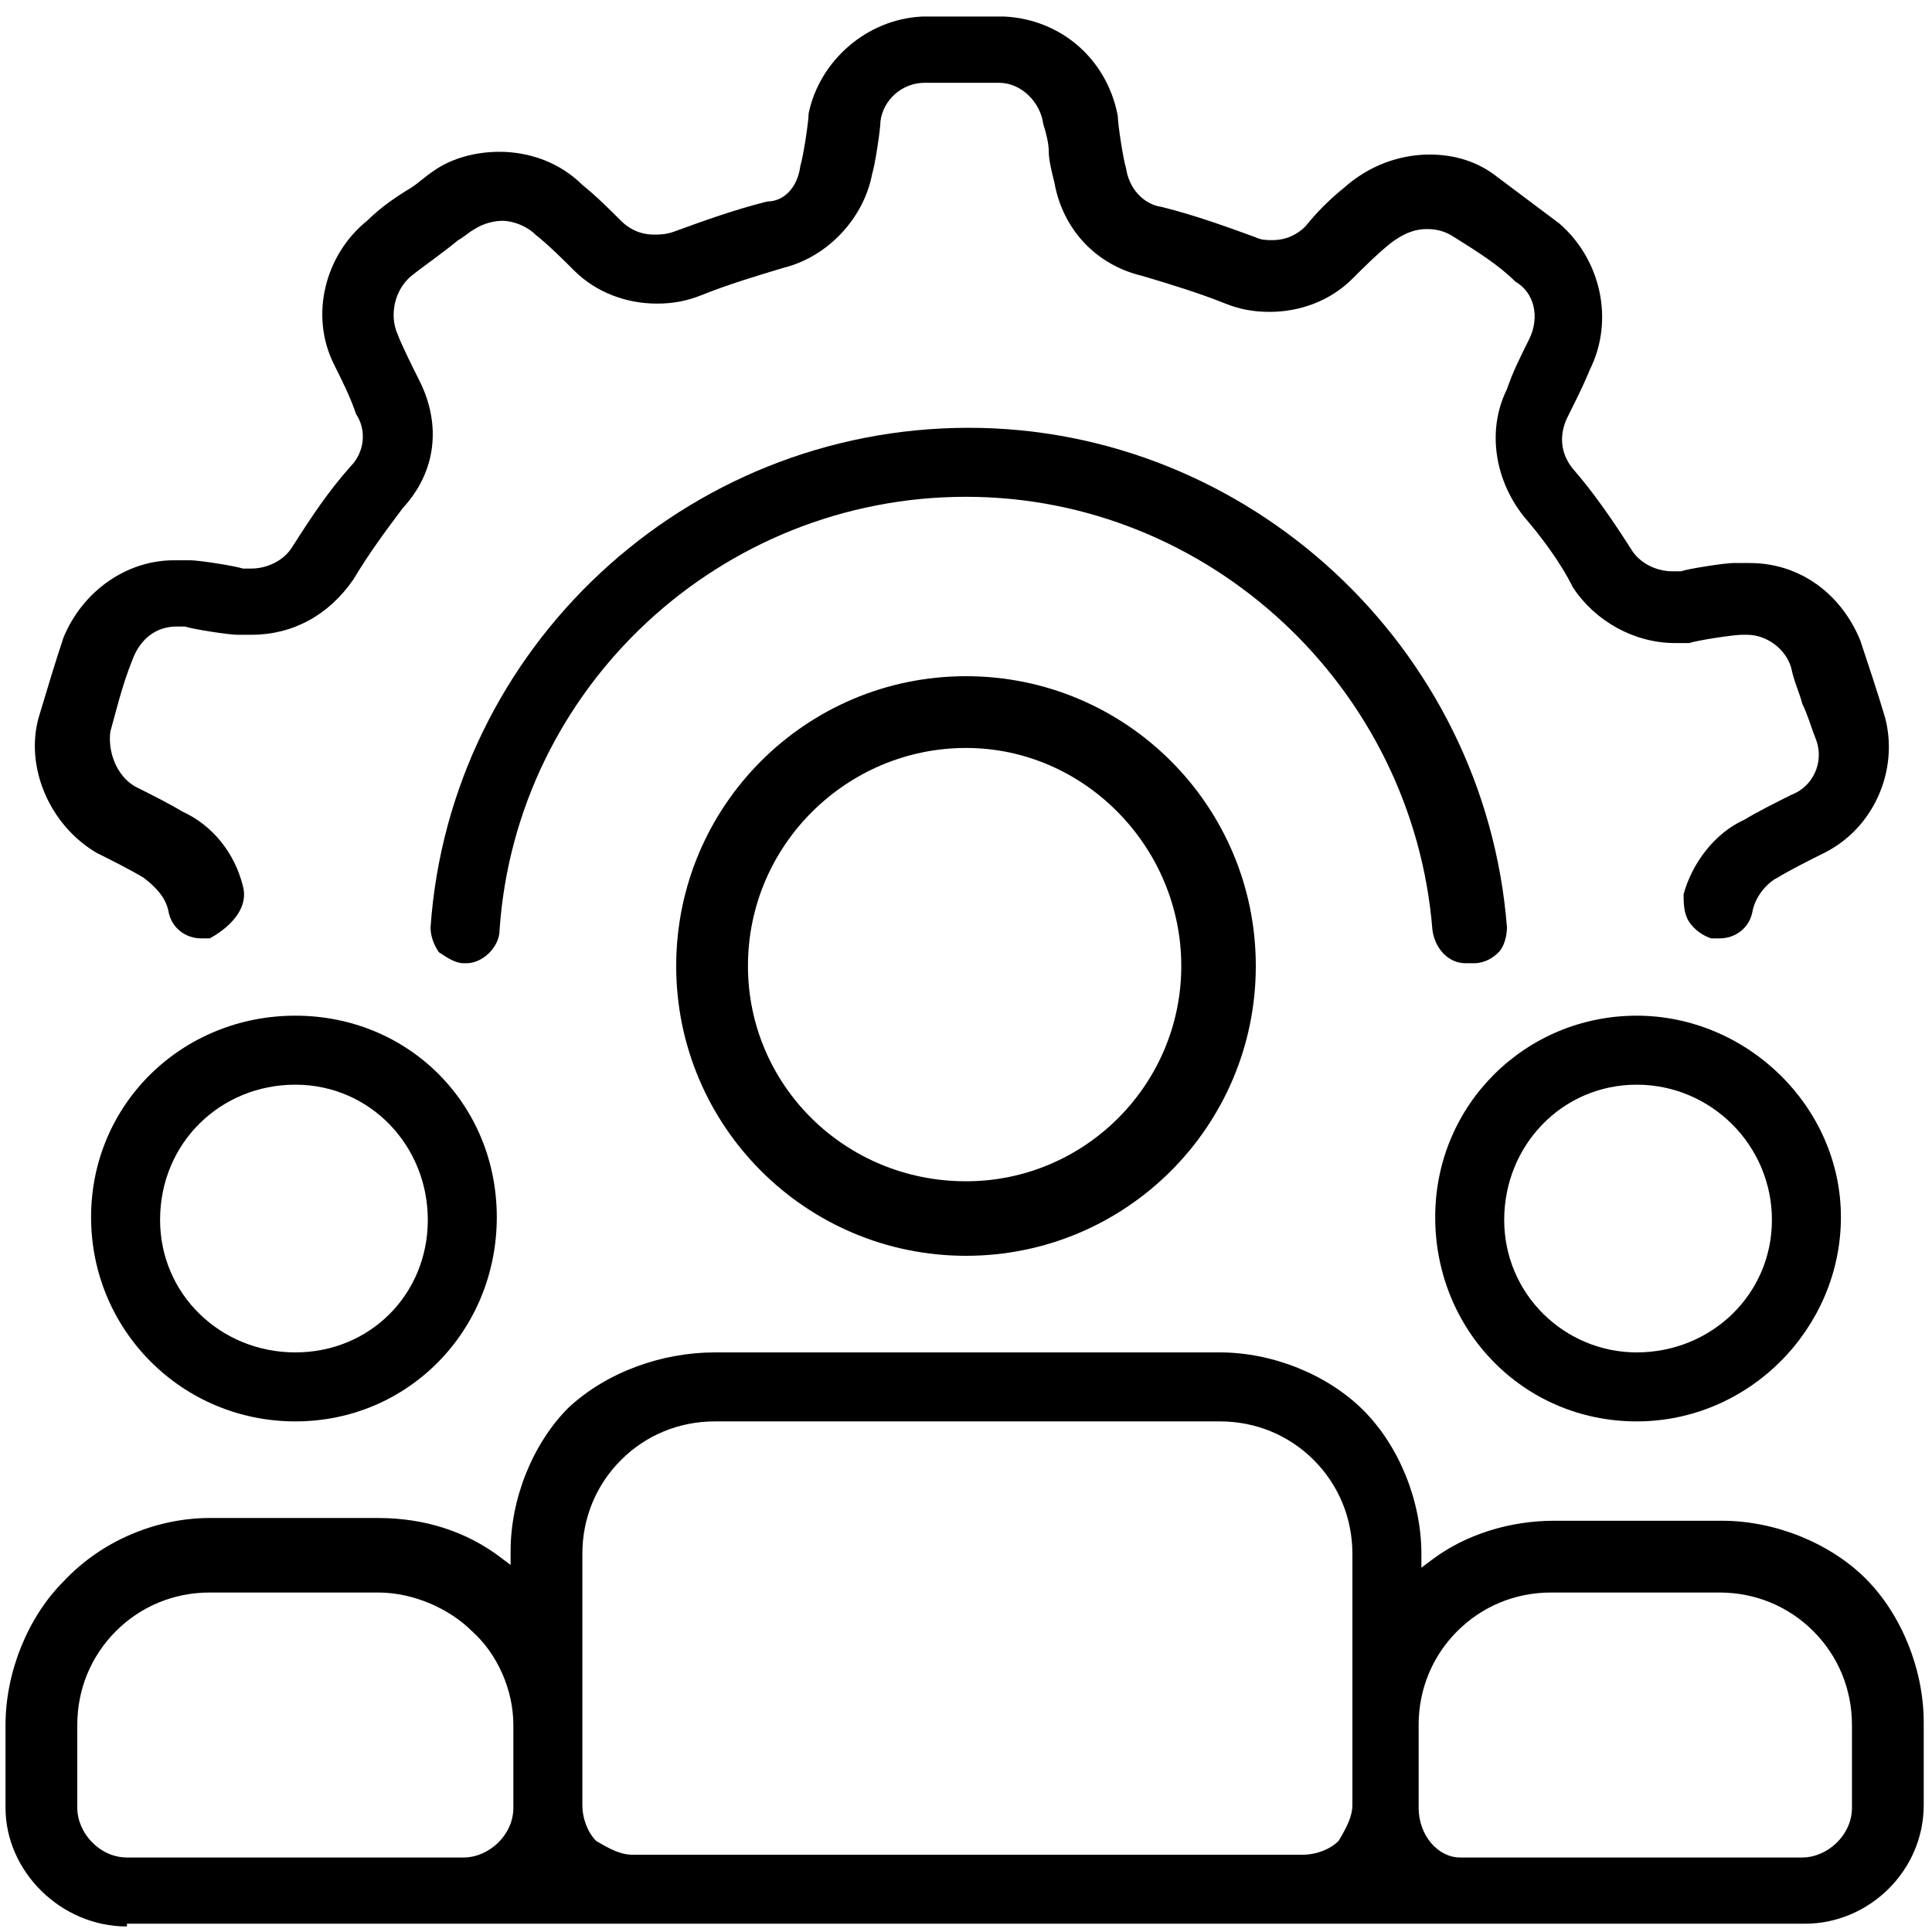 <?xml version="1.0" encoding="utf-8"?>
<!-- Generator: Adobe Illustrator 26.5.0, SVG Export Plug-In . SVG Version: 6.00 Build 0)  -->
<svg version="1.1" id="Layer_1" xmlns="http://www.w3.org/2000/svg" xmlns:xlink="http://www.w3.org/1999/xlink" x="0px" y="0px"
	 width="70px" height="70px" viewBox="0 0 70 70" style="enable-background:new 0 0 70 70;" xml:space="preserve">
<style type="text/css">
	.st0{fill-rule:evenodd;clip-rule:evenodd;}
</style>
<path class="st0" d="M35,45.5c-5.8,0-10.5-4.7-10.5-10.5c0-5.8,4.7-10.5,10.5-10.5c5.8,0,10.5,4.7,10.5,10.5
	C45.5,40.8,40.8,45.5,35,45.5z M35,27.1c-4.3,0-7.9,3.5-7.9,7.9c0,4.3,3.5,7.8,7.9,7.8c4.3,0,7.8-3.5,7.8-7.8
	C42.8,30.7,39.3,27.1,35,27.1z"/>
<path class="st0" d="M4.6,69.8c-2.4,0-4.4-2-4.4-4.3v-3c0-1.9,0.8-3.9,2.1-5.2C3.7,55.8,5.7,55,7.6,55h6.1c1.7,0,3.2,0.5,4.4,1.4
	l0.4,0.3v-0.5c0-1.9,0.8-3.9,2.1-5.2C22,49.7,24,49,25.9,49h18.3c1.9,0,3.9,0.8,5.2,2.1c1.3,1.3,2.1,3.3,2.1,5.2v0.5l0.4-0.3
	c1.2-0.9,2.8-1.4,4.4-1.4h6.1c1.9,0,3.9,0.8,5.2,2.1c1.3,1.3,2.1,3.3,2.1,5.2v3c0,2.4-2,4.3-4.3,4.3H4.6z M56.2,57.7
	c-1.3,0-2.5,0.5-3.4,1.4c-0.9,0.9-1.4,2.1-1.4,3.4v3c0,1,0.7,1.8,1.5,1.8c0.1,0,0.1,0,0.2,0l12.2,0c0.9,0,1.8-0.8,1.8-1.8v-3
	c0-1.3-0.5-2.5-1.4-3.4c-0.9-0.9-2.1-1.4-3.4-1.4H56.2z M25.9,51.5c-1.3,0-2.5,0.5-3.4,1.4c-0.9,0.9-1.4,2.1-1.4,3.4v9.1
	c0,0.5,0.2,1,0.5,1.3c0.5,0.3,0.9,0.5,1.3,0.5h24.3c0.5,0,1-0.2,1.3-0.5c0.3-0.5,0.5-0.9,0.5-1.3v-9.1c0-1.3-0.5-2.5-1.4-3.4
	c-0.9-0.9-2.1-1.4-3.4-1.4H25.9z M7.6,57.7c-1.3,0-2.5,0.5-3.4,1.4c-0.9,0.9-1.4,2.1-1.4,3.4v3c0,0.9,0.8,1.8,1.8,1.8h12.2
	c0.9,0,1.8-0.8,1.8-1.8v-3c0-1.3-0.6-2.6-1.5-3.4c-0.8-0.8-2.1-1.4-3.4-1.4H7.6z"/>
<path class="st0" d="M10.7,51.5c-4.1,0-7.4-3.3-7.4-7.4s3.3-7.3,7.4-7.3S18,40,18,44.1S14.8,51.5,10.7,51.5z M10.7,39.3
	c-2.7,0-4.9,2.1-4.9,4.9c0,2.7,2.2,4.8,4.9,4.8c2.7,0,4.8-2.1,4.8-4.8C15.5,41.5,13.4,39.3,10.7,39.3z"/>
<path class="st0" d="M59.3,51.5c-4.1,0-7.3-3.3-7.3-7.4s3.3-7.3,7.3-7.3s7.4,3.3,7.4,7.3S63.4,51.5,59.3,51.5z M59.3,39.3
	c-2.7,0-4.8,2.2-4.8,4.9c0,2.7,2.2,4.8,4.8,4.8c2.7,0,4.9-2.1,4.9-4.8C64.2,41.5,62,39.3,59.3,39.3z"/>
<path class="st0" d="M7.3,34c-0.6,0-1.1-0.4-1.2-1c-0.1-0.5-0.5-0.9-0.9-1.2c-0.5-0.3-1.1-0.6-1.7-0.9c-1.7-1-2.6-3.1-2.1-4.9
	c0.3-1,0.6-2,0.9-2.9c0.7-1.7,2.3-2.8,4-2.8c0.2,0,0.4,0,0.6,0c0.3,0,1.6,0.2,1.9,0.3c0.1,0,0.2,0,0.3,0c0.6,0,1.2-0.3,1.5-0.8
	c0.7-1.1,1.3-2,2.1-2.9c0.5-0.5,0.6-1.3,0.2-1.9c-0.2-0.6-0.5-1.2-0.8-1.8c-0.9-1.8-0.3-4,1.2-5.2c0.5-0.5,1.1-0.9,1.6-1.2
	c0.3-0.2,0.5-0.4,0.8-0.6c0.7-0.5,1.6-0.7,2.4-0.7c1.1,0,2.2,0.4,3,1.2c0.5,0.4,1,0.9,1.4,1.3c0.3,0.3,0.7,0.5,1.2,0.5
	c0.2,0,0.4,0,0.7-0.1c1.1-0.4,2.2-0.8,3.4-1.1C28.4,7.3,28.9,6.8,29,6c0.1-0.3,0.3-1.6,0.3-1.9c0.4-1.9,2.1-3.4,4.1-3.5l3,0
	c2,0.1,3.7,1.5,4.1,3.6c0,0.3,0.2,1.6,0.3,1.9c0.1,0.7,0.6,1.3,1.3,1.4c1.2,0.3,2.3,0.7,3.4,1.1c0.2,0.1,0.4,0.1,0.6,0.1
	c0.5,0,0.9-0.2,1.2-0.5c0.4-0.5,0.9-1,1.4-1.4c0.9-0.8,2-1.2,3.1-1.2c0.8,0,1.6,0.2,2.3,0.7l2.4,1.8c1.5,1.3,2,3.5,1.1,5.3
	c-0.2,0.5-0.5,1.1-0.8,1.7c-0.3,0.6-0.3,1.3,0.2,1.9c0.7,0.8,1.4,1.8,2.1,2.9c0.3,0.5,0.9,0.8,1.5,0.8c0.1,0,0.2,0,0.3,0
	c0.3-0.1,1.6-0.3,1.9-0.3c0.2,0,0.4,0,0.6,0c1.8,0,3.3,1.1,4,2.8c0.3,0.9,0.6,1.8,0.9,2.8c0.5,1.9-0.4,4-2.2,4.9
	c-0.6,0.3-1.2,0.6-1.7,0.9c-0.4,0.2-0.8,0.7-0.9,1.2c-0.1,0.6-0.6,1-1.2,1c-0.1,0-0.2,0-0.3,0c-0.3-0.1-0.6-0.3-0.8-0.6
	S61,32.7,61,32.4c0.3-1.1,1.1-2.2,2.2-2.7c0.5-0.3,1.1-0.6,1.7-0.9c0.8-0.3,1.2-1.2,0.9-2c-0.2-0.5-0.3-0.9-0.5-1.3
	c-0.1-0.4-0.3-0.8-0.4-1.3c-0.2-0.7-0.9-1.2-1.6-1.2c-0.1,0-0.2,0-0.2,0c-0.3,0-1.6,0.2-1.9,0.3c-0.2,0-0.3,0-0.5,0
	c-1.5,0-2.9-0.8-3.7-2c-0.5-1-1.2-1.9-1.8-2.6c-1.1-1.4-1.3-3.2-0.6-4.6c0.2-0.6,0.5-1.2,0.8-1.8c0.4-0.8,0.2-1.7-0.5-2.1
	c-0.6-0.6-1.4-1.1-2.2-1.6c-0.3-0.2-0.6-0.3-1-0.3c-0.5,0-0.9,0.2-1.3,0.5c-0.5,0.4-1,0.9-1.4,1.3c-0.8,0.8-1.9,1.2-3,1.2
	c-0.6,0-1.1-0.1-1.6-0.3c-1-0.4-2-0.7-3-1c-1.7-0.4-2.9-1.7-3.2-3.4C38.1,6.2,38,5.8,38,5.5c0-0.3-0.1-0.7-0.2-1
	C37.7,3.7,37,3,36.2,3h-2.7c-0.8,0-1.5,0.6-1.6,1.4c0,0.3-0.2,1.6-0.3,1.9c-0.3,1.6-1.6,3-3.2,3.4c-1,0.3-2,0.6-3,1
	c-0.5,0.2-1,0.3-1.6,0.3c-1.1,0-2.2-0.4-3-1.2c-0.4-0.4-0.9-0.9-1.4-1.3c-0.3-0.3-0.8-0.5-1.2-0.5c-0.3,0-0.7,0.1-1,0.3
	c-0.2,0.1-0.4,0.3-0.6,0.4C16,9.2,15.4,9.6,14.9,10c-0.6,0.5-0.8,1.4-0.5,2.1c0.2,0.5,0.5,1.1,0.8,1.7c0.8,1.6,0.6,3.3-0.6,4.6
	C14,19.2,13.4,20,12.8,21c-0.9,1.3-2.2,2-3.7,2c-0.2,0-0.3,0-0.5,0c-0.3,0-1.6-0.2-1.9-0.3c-0.1,0-0.2,0-0.3,0
	c-0.7,0-1.3,0.4-1.6,1.2c-0.4,1-0.6,1.9-0.8,2.6c-0.1,0.7,0.2,1.6,0.9,2c0.6,0.3,1.2,0.6,1.7,0.9c1.1,0.5,1.9,1.5,2.2,2.7
	c0.2,0.7-0.3,1.4-1.2,1.9c0,0,0,0,0,0C7.5,34,7.4,34,7.3,34C7.3,34,7.3,34,7.3,34z"/>
<path class="st0" d="M53.1,34.9c-0.6,0-1.1-0.5-1.2-1.2C51.2,24.9,43.8,18,35,18c-8.9,0-16.3,6.9-16.9,15.7c0,0.6-0.6,1.2-1.2,1.2
	c0,0-0.1,0-0.1,0c-0.3,0-0.6-0.2-0.9-0.4c-0.2-0.3-0.3-0.6-0.3-0.9c0.7-10.1,9.2-18.1,19.5-18.1c10.1,0,18.7,7.9,19.5,18.1
	c0,0.3-0.1,0.7-0.3,0.9c-0.2,0.2-0.5,0.4-0.9,0.4C53.2,34.9,53.2,34.9,53.1,34.9z"/>
</svg>
